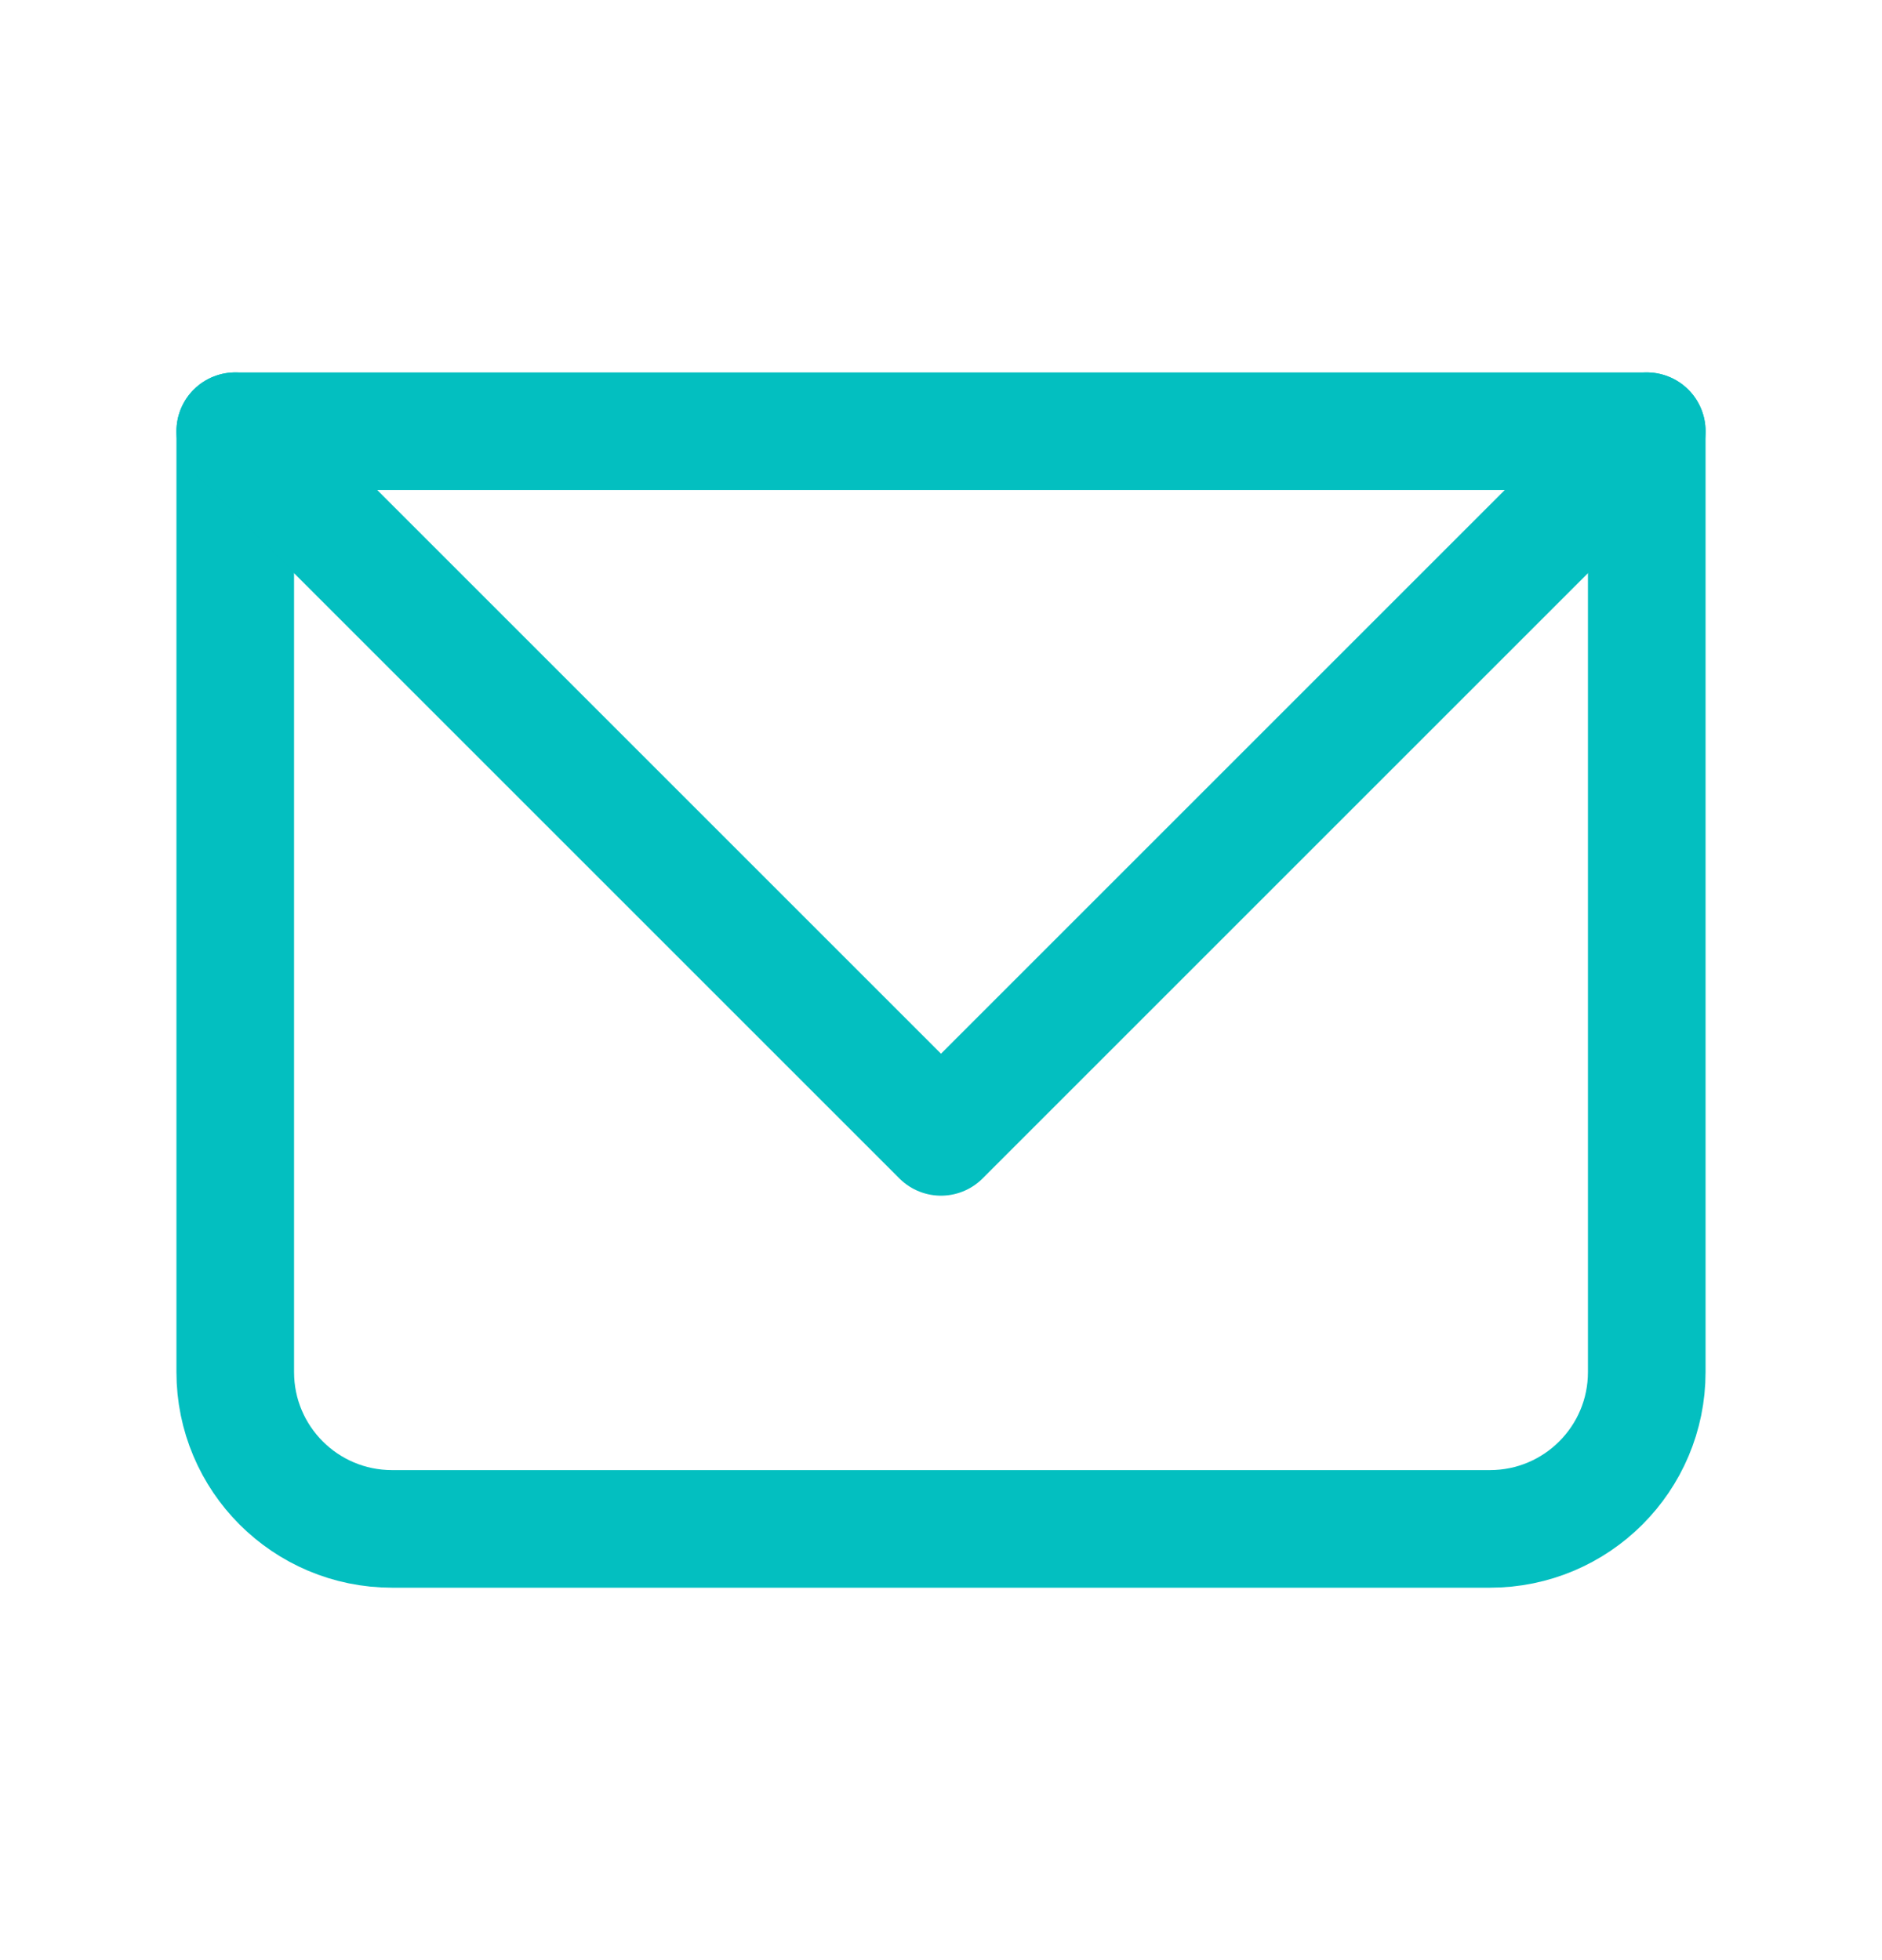 <?xml version="1.0" encoding="UTF-8"?>
<svg xmlns="http://www.w3.org/2000/svg" width="24" height="25" viewBox="0 0 24 25" fill="none">
  <g clip-path="url(#clip0_25_4973)">
    <path d="M3 5.5H21V17.5C21 18.605 20.105 19.5 19 19.5H5C3.895 19.5 3 18.605 3 17.5V5.5Z" stroke="#03bfc0" stroke-width="1.5" stroke-linecap="round" stroke-linejoin="round"></path>
    <path d="M3 5.5L12 14.5L21 5.5" stroke="#03bfc0" stroke-width="1.5" stroke-linecap="round" stroke-linejoin="round"></path>
  </g>
  <defs>
    <clipPath id="clip0_25_4973">
      <rect width="24" height="24" fill="white" transform="translate(0 0.5)"></rect>
    </clipPath>
  </defs>
</svg>
